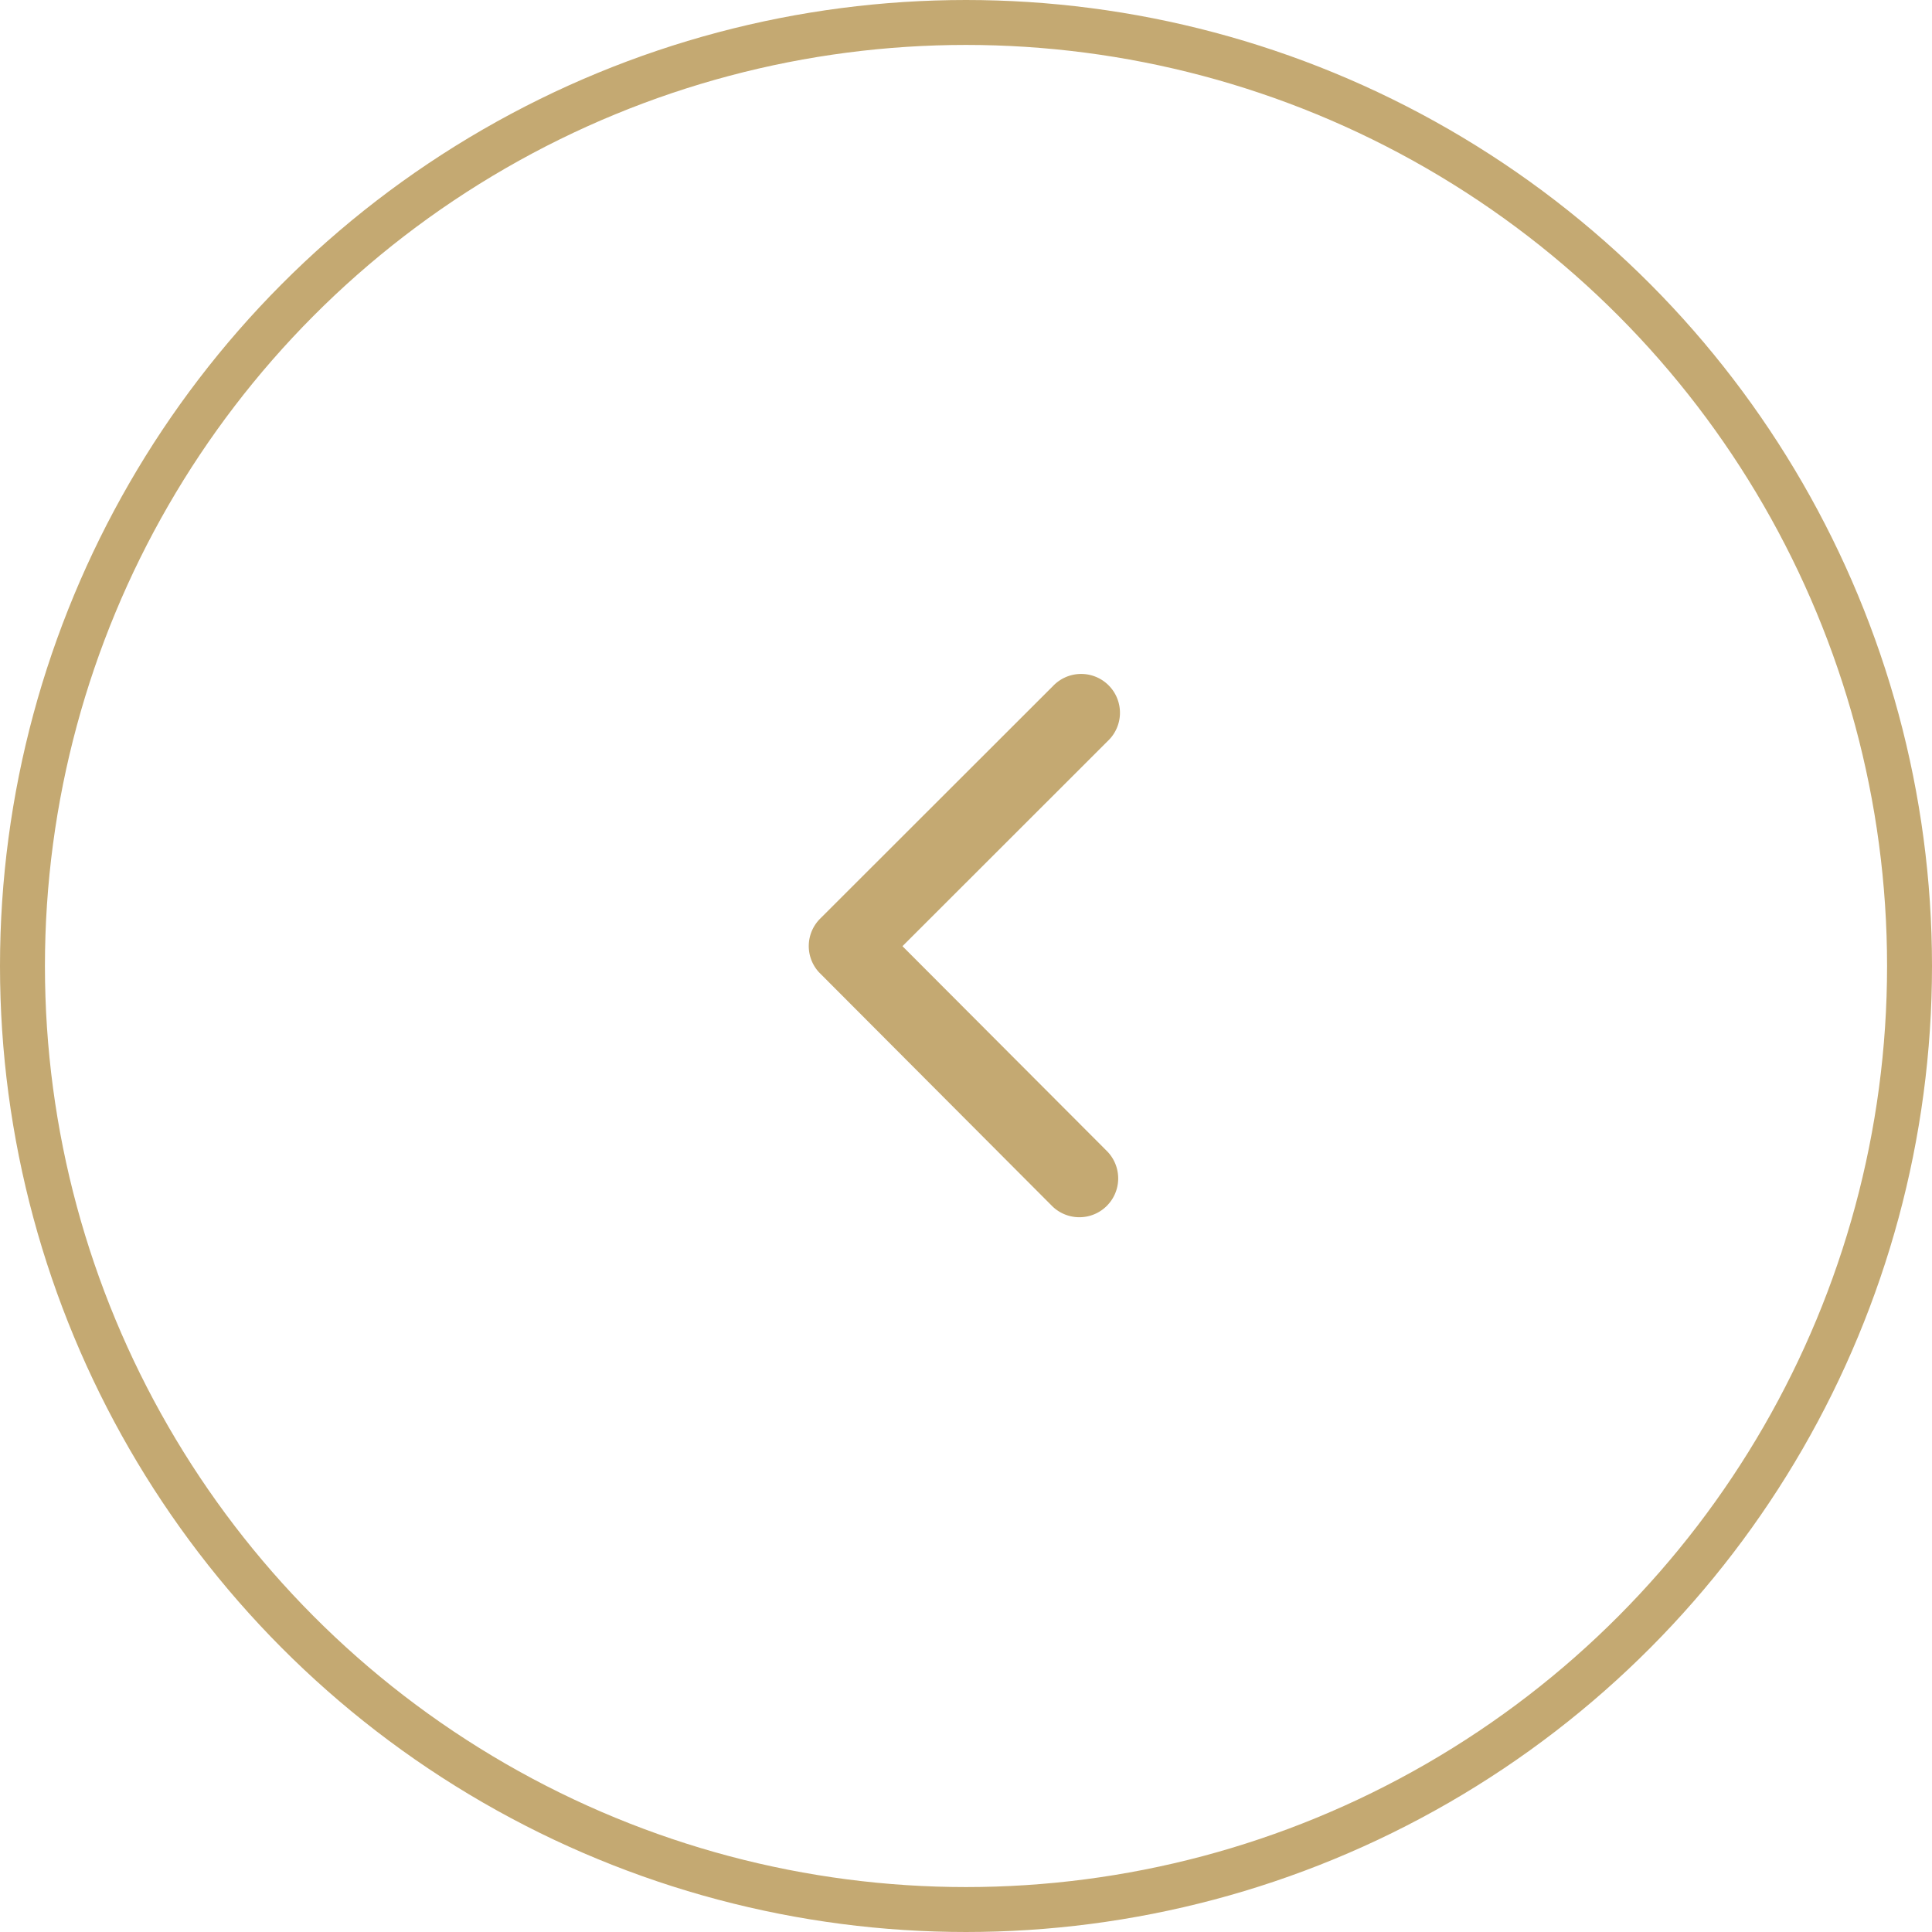 <svg id="Group_1" data-name="Group 1" xmlns="http://www.w3.org/2000/svg" width="43" height="43" viewBox="0 0 43 43">
  <g id="Ellipse_3" data-name="Ellipse 3" fill="none" stroke="#c4a972" stroke-width="1">
    <circle cx="21.5" cy="21.5" r="21.5" stroke="none"/>
    <circle cx="21.5" cy="21.5" r="21" fill="none"/>
  </g>
  <path id="Icon_ionic-ios-arrow-back" data-name="Icon ionic-ios-arrow-back" d="M13.334,12.235l4.573-4.57a.864.864,0,1,0-1.223-1.22L11.5,11.624a.862.862,0,0,0-.025,1.191l5.2,5.214a.864.864,0,0,0,1.223-1.22Z" transform="translate(6.752 8.824)" fill="#c4a972"/>
</svg>
